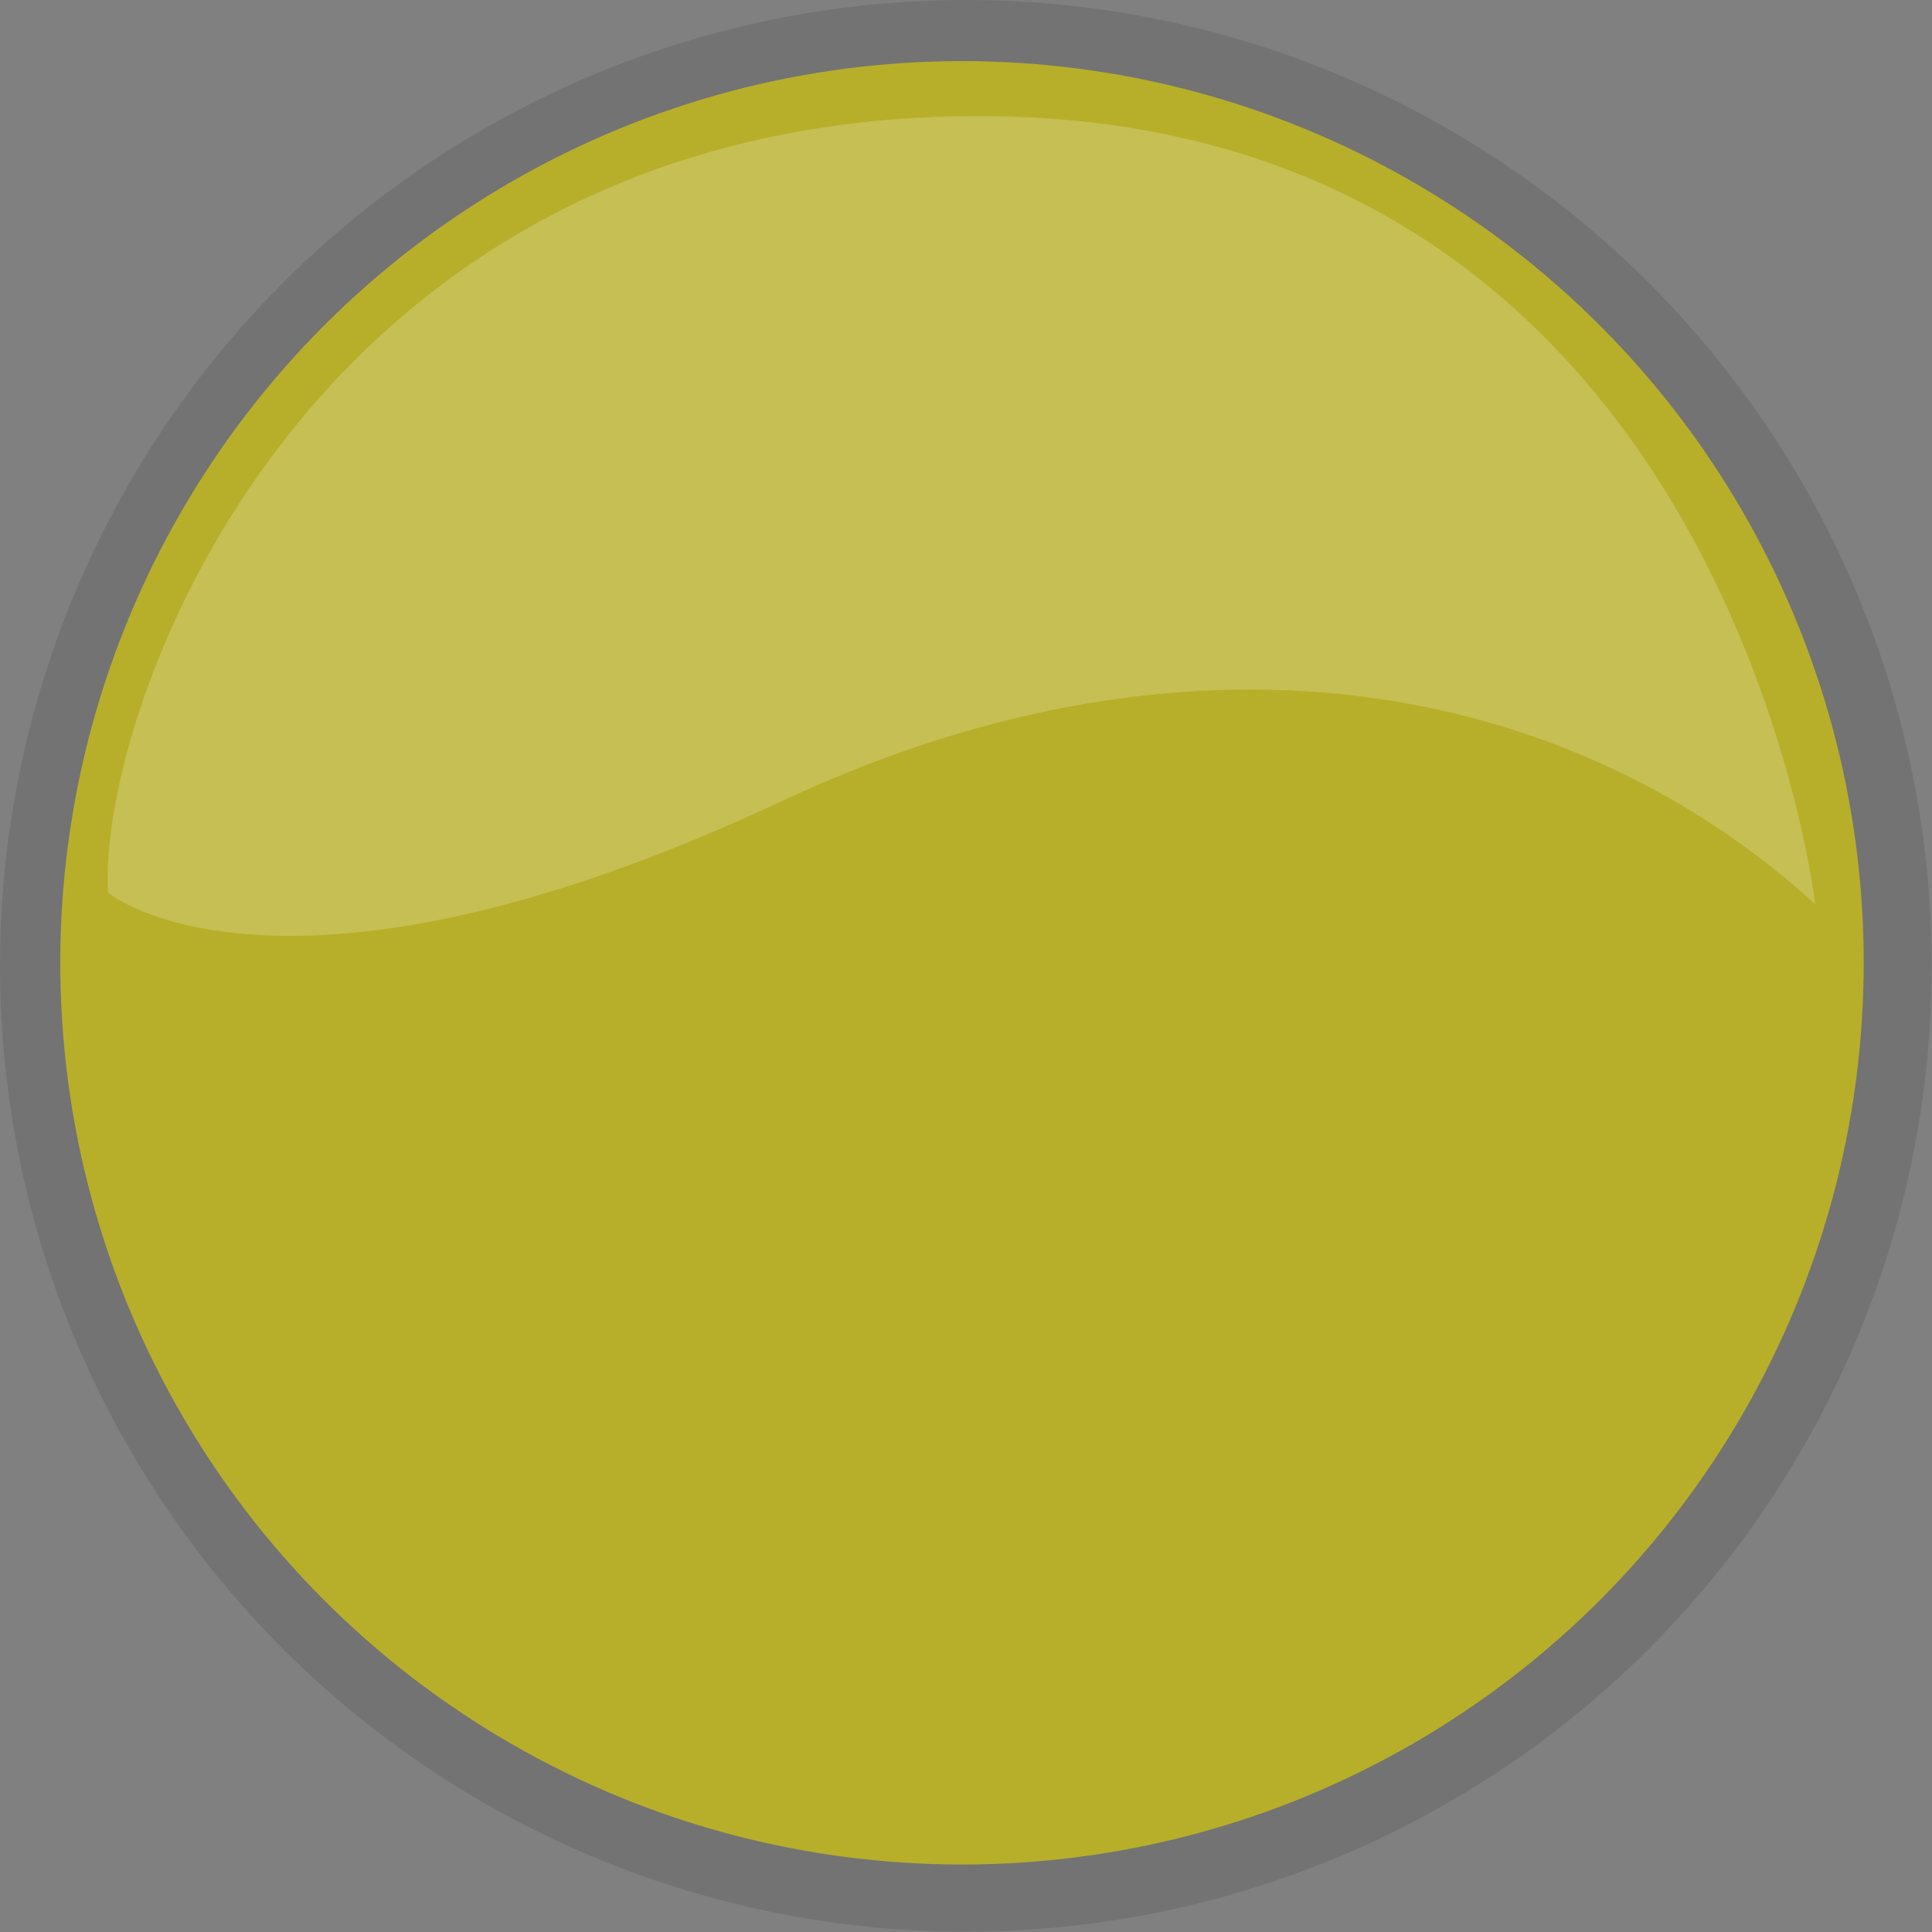 <?xml version="1.0" encoding="utf-8"?>
<!-- Generator: Adobe Illustrator 16.0.4, SVG Export Plug-In . SVG Version: 6.00 Build 0)  -->
<!DOCTYPE svg PUBLIC "-//W3C//DTD SVG 1.1//EN" "http://www.w3.org/Graphics/SVG/1.1/DTD/svg11.dtd">
<svg version="1.1" id="button" xmlns="http://www.w3.org/2000/svg" xmlns:xlink="http://www.w3.org/1999/xlink" x="0px" y="0px"
	 width="169.675px" height="169.675px" viewBox="0 0 169.675 169.675" enable-background="new 0 0 169.675 169.675"
	 xml:space="preserve">
<rect x="0" y="0" width="169.675" height="169.675" fill="#808080" stroke="none"/>
<g id="background">
	<circle id="colour" fill="#CBC22D" cx="84.485" cy="84.558" r="79.191"/>
</g>
<circle opacity="0.1" enable-background="new    " cx="84.826" cy="84.825" r="84.825"/>
<path opacity="0.2" fill="#FFFFFF" enable-background="new    " d="M159.417,79.407c-20.562-18.761-53.324-26.581-90.752-9.051
	C24.674,90.96,9.479,78.401,9.479,78.401C8.567,62.337,26.75,11.125,84.417,10.204C151.384,9.133,159.417,79.407,159.417,79.407z"/>
<circle id="highlight" display="none" opacity="0.3" fill="#020202" stroke="#FFFFFF" stroke-miterlimit="10" enable-background="new    " cx="84.838" cy="84.078" r="79.576"/>
</svg>
